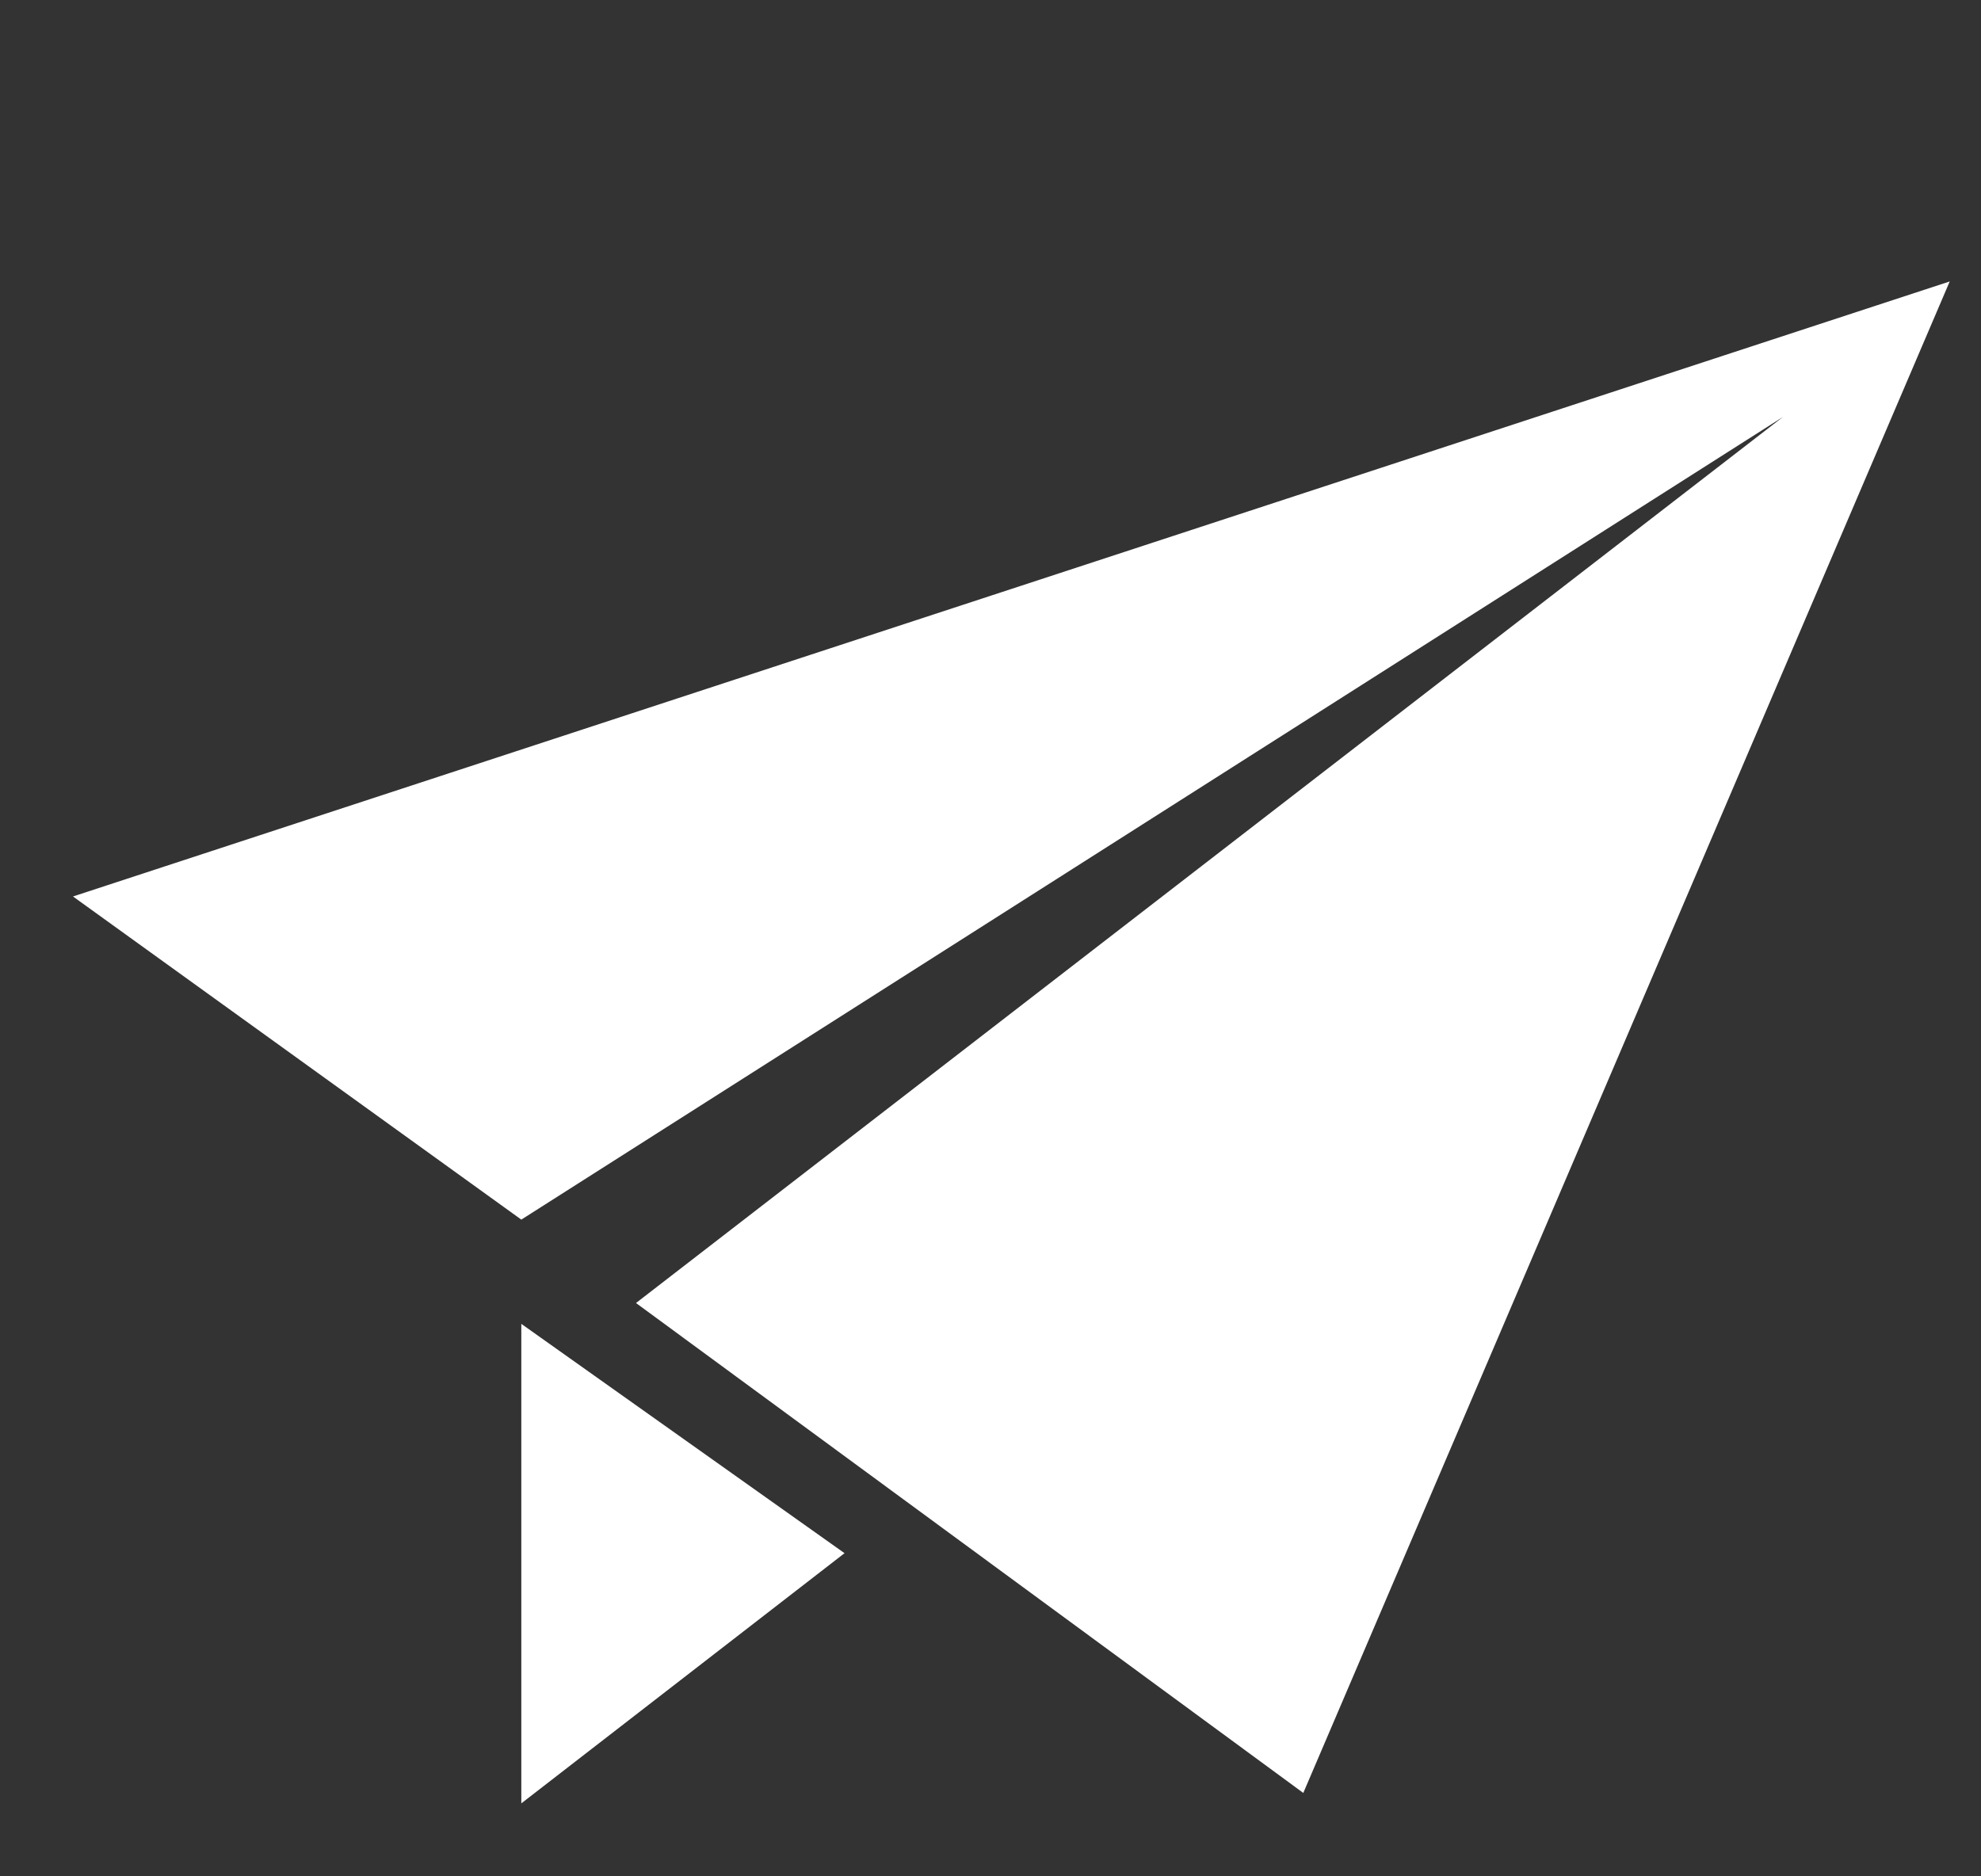 <svg xmlns="http://www.w3.org/2000/svg" width="19" height="18" viewBox="0 0 19 18"><rect x="0" y="0" width="19" height="18" fill="#333333" stroke="none"/><g id="a93e27ac-1c7b-4461-9ff2-697e4b56252a" data-name="文字"><g id="fa0e2727-eacd-4846-8e87-db40ab2608fc" data-name="新規シンボル 1"><polygon points="5 17.3 8.1 14.9 5 12.7 5 17.3" fill="#fff"/><polygon points="0.7 8.6 5 11.7 17.1 4 6.1 12.5 12.5 17.2 18.7 2.7 0.7 8.6" fill="#fff"/></g><rect x="7" y="14" width="20" height="20" fill="none"/></g></svg>